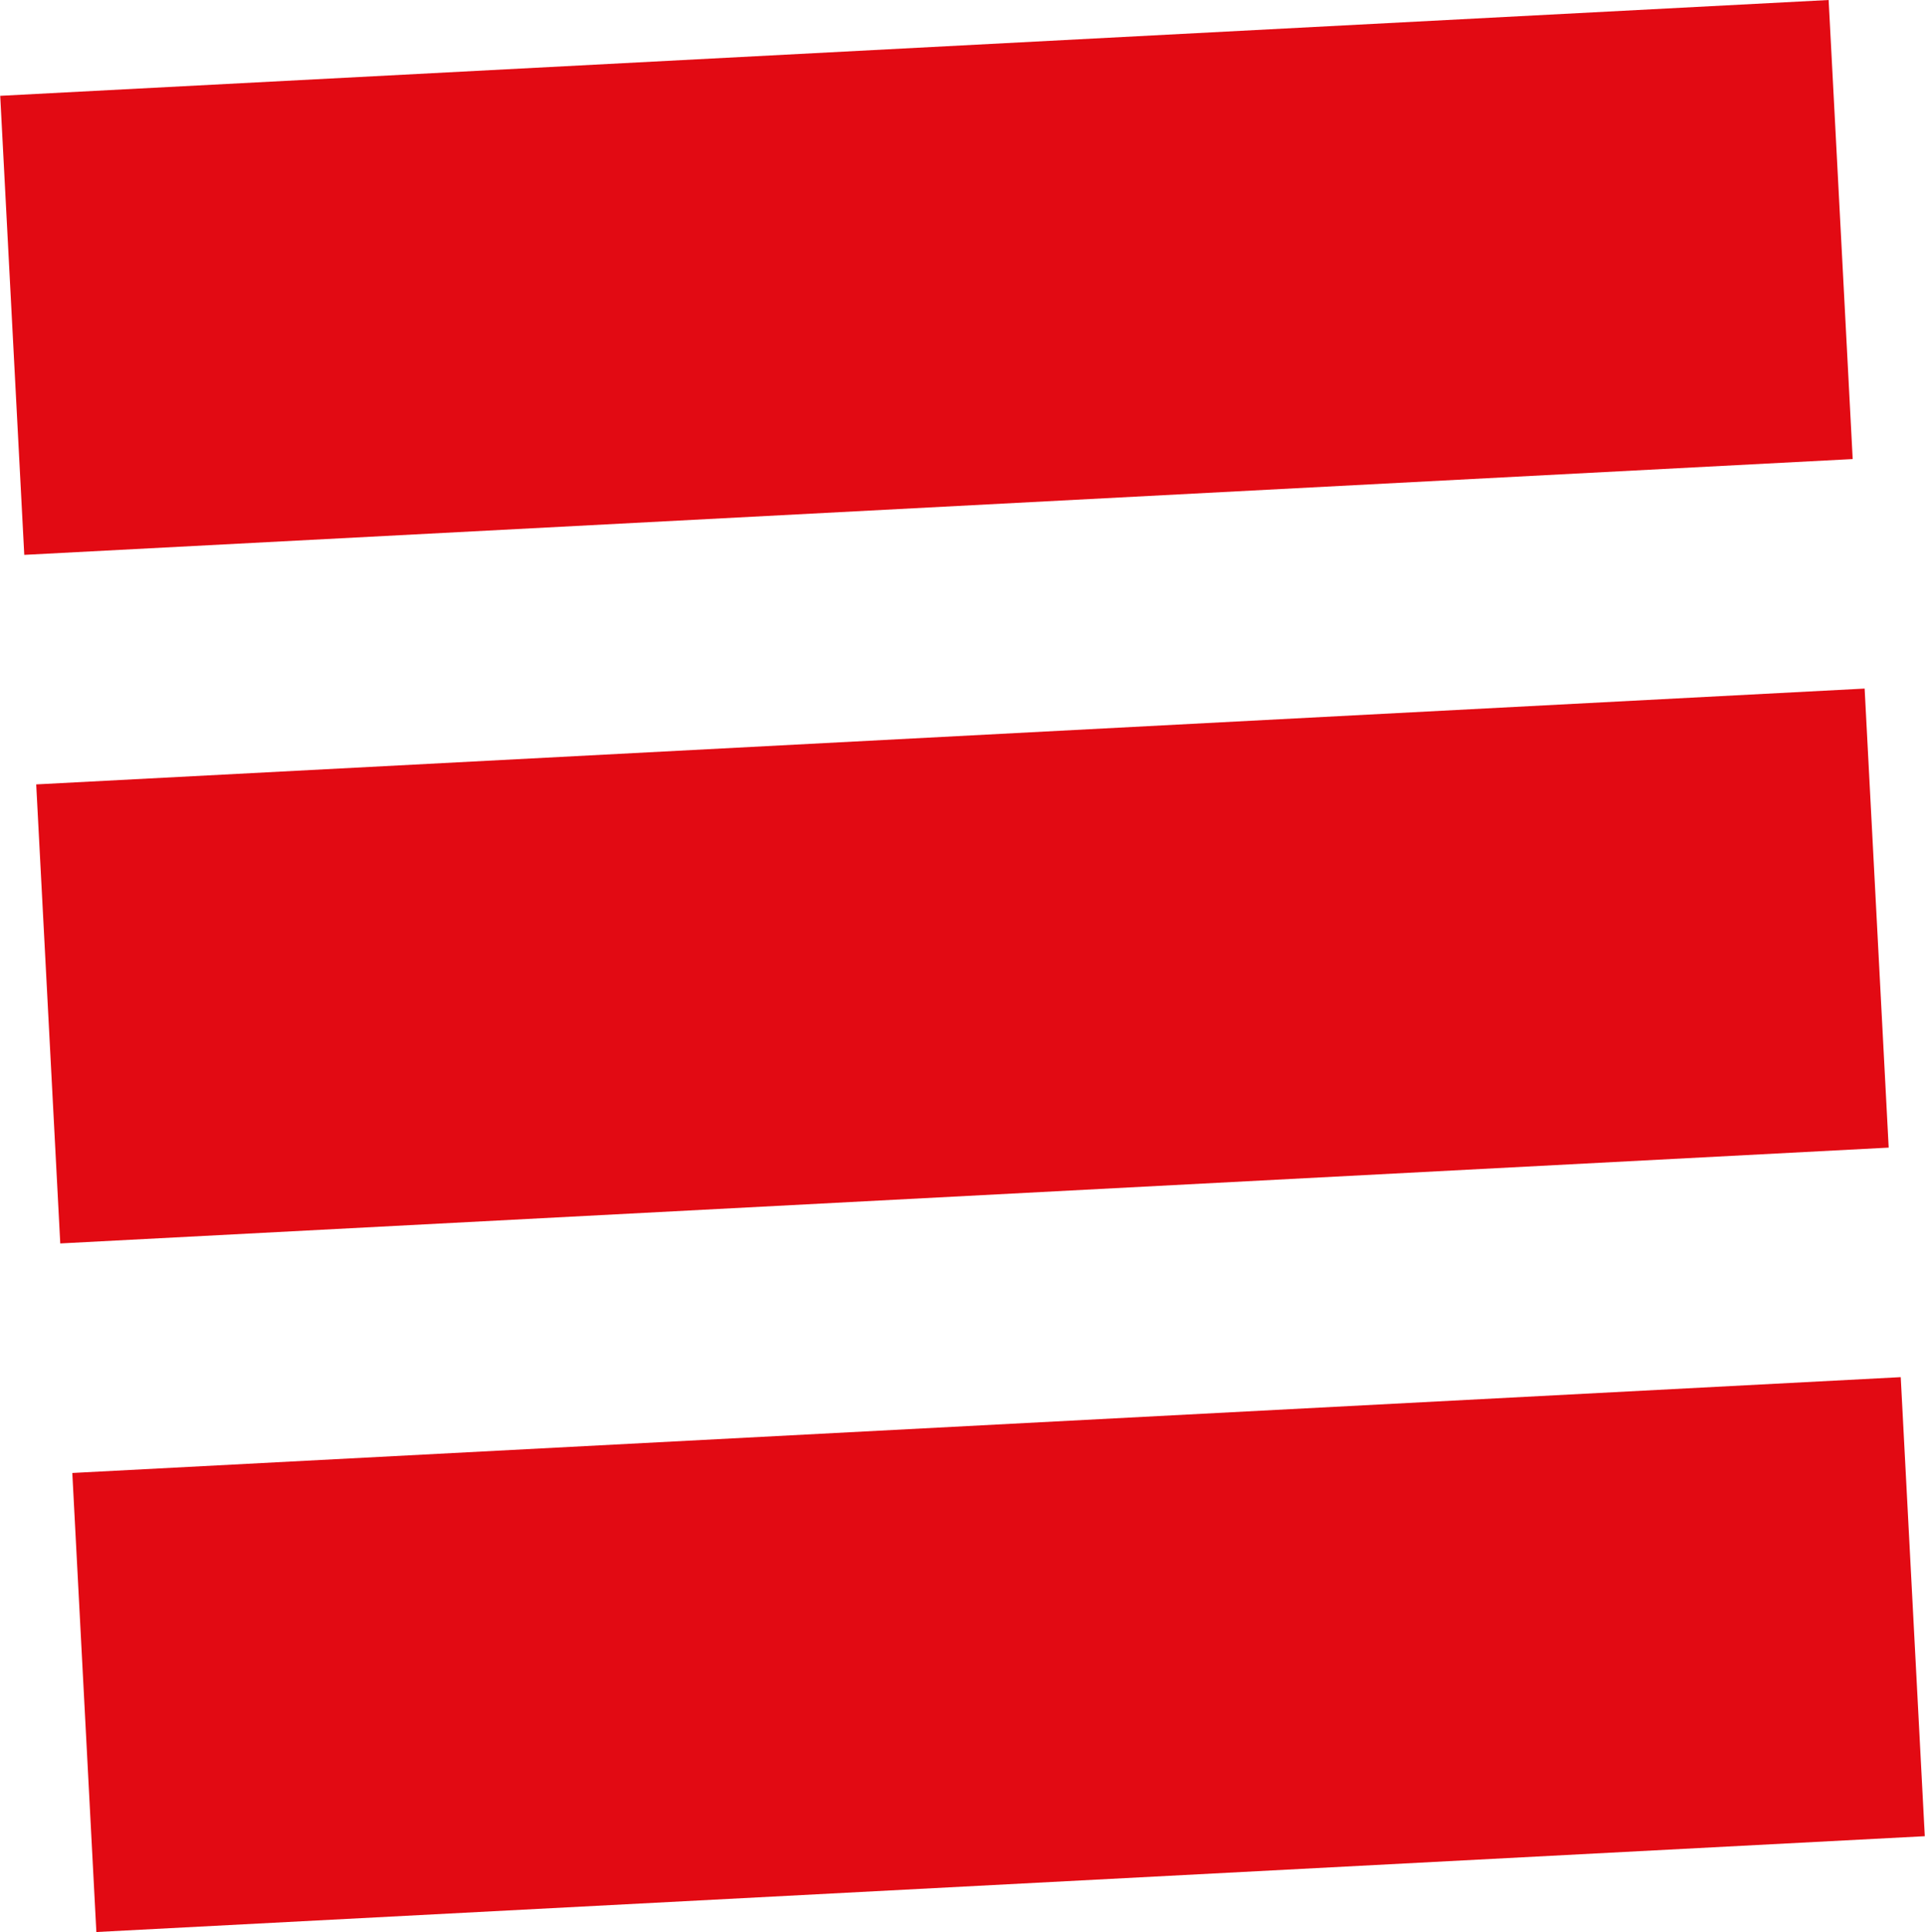 <svg height="2500" viewBox="0 .01 172.251 172.912" width="2491" xmlns="http://www.w3.org/2000/svg"><path d="m3.221 70.212 163.646-8.576 2.153 41.083-163.646 8.576zm-3.221-61.627 163.646-8.575 2.153 41.084-163.646 8.575zm6.452 123.253 163.646-8.576 2.153 41.084-163.646 8.576z" fill="#e20a13"/></svg>